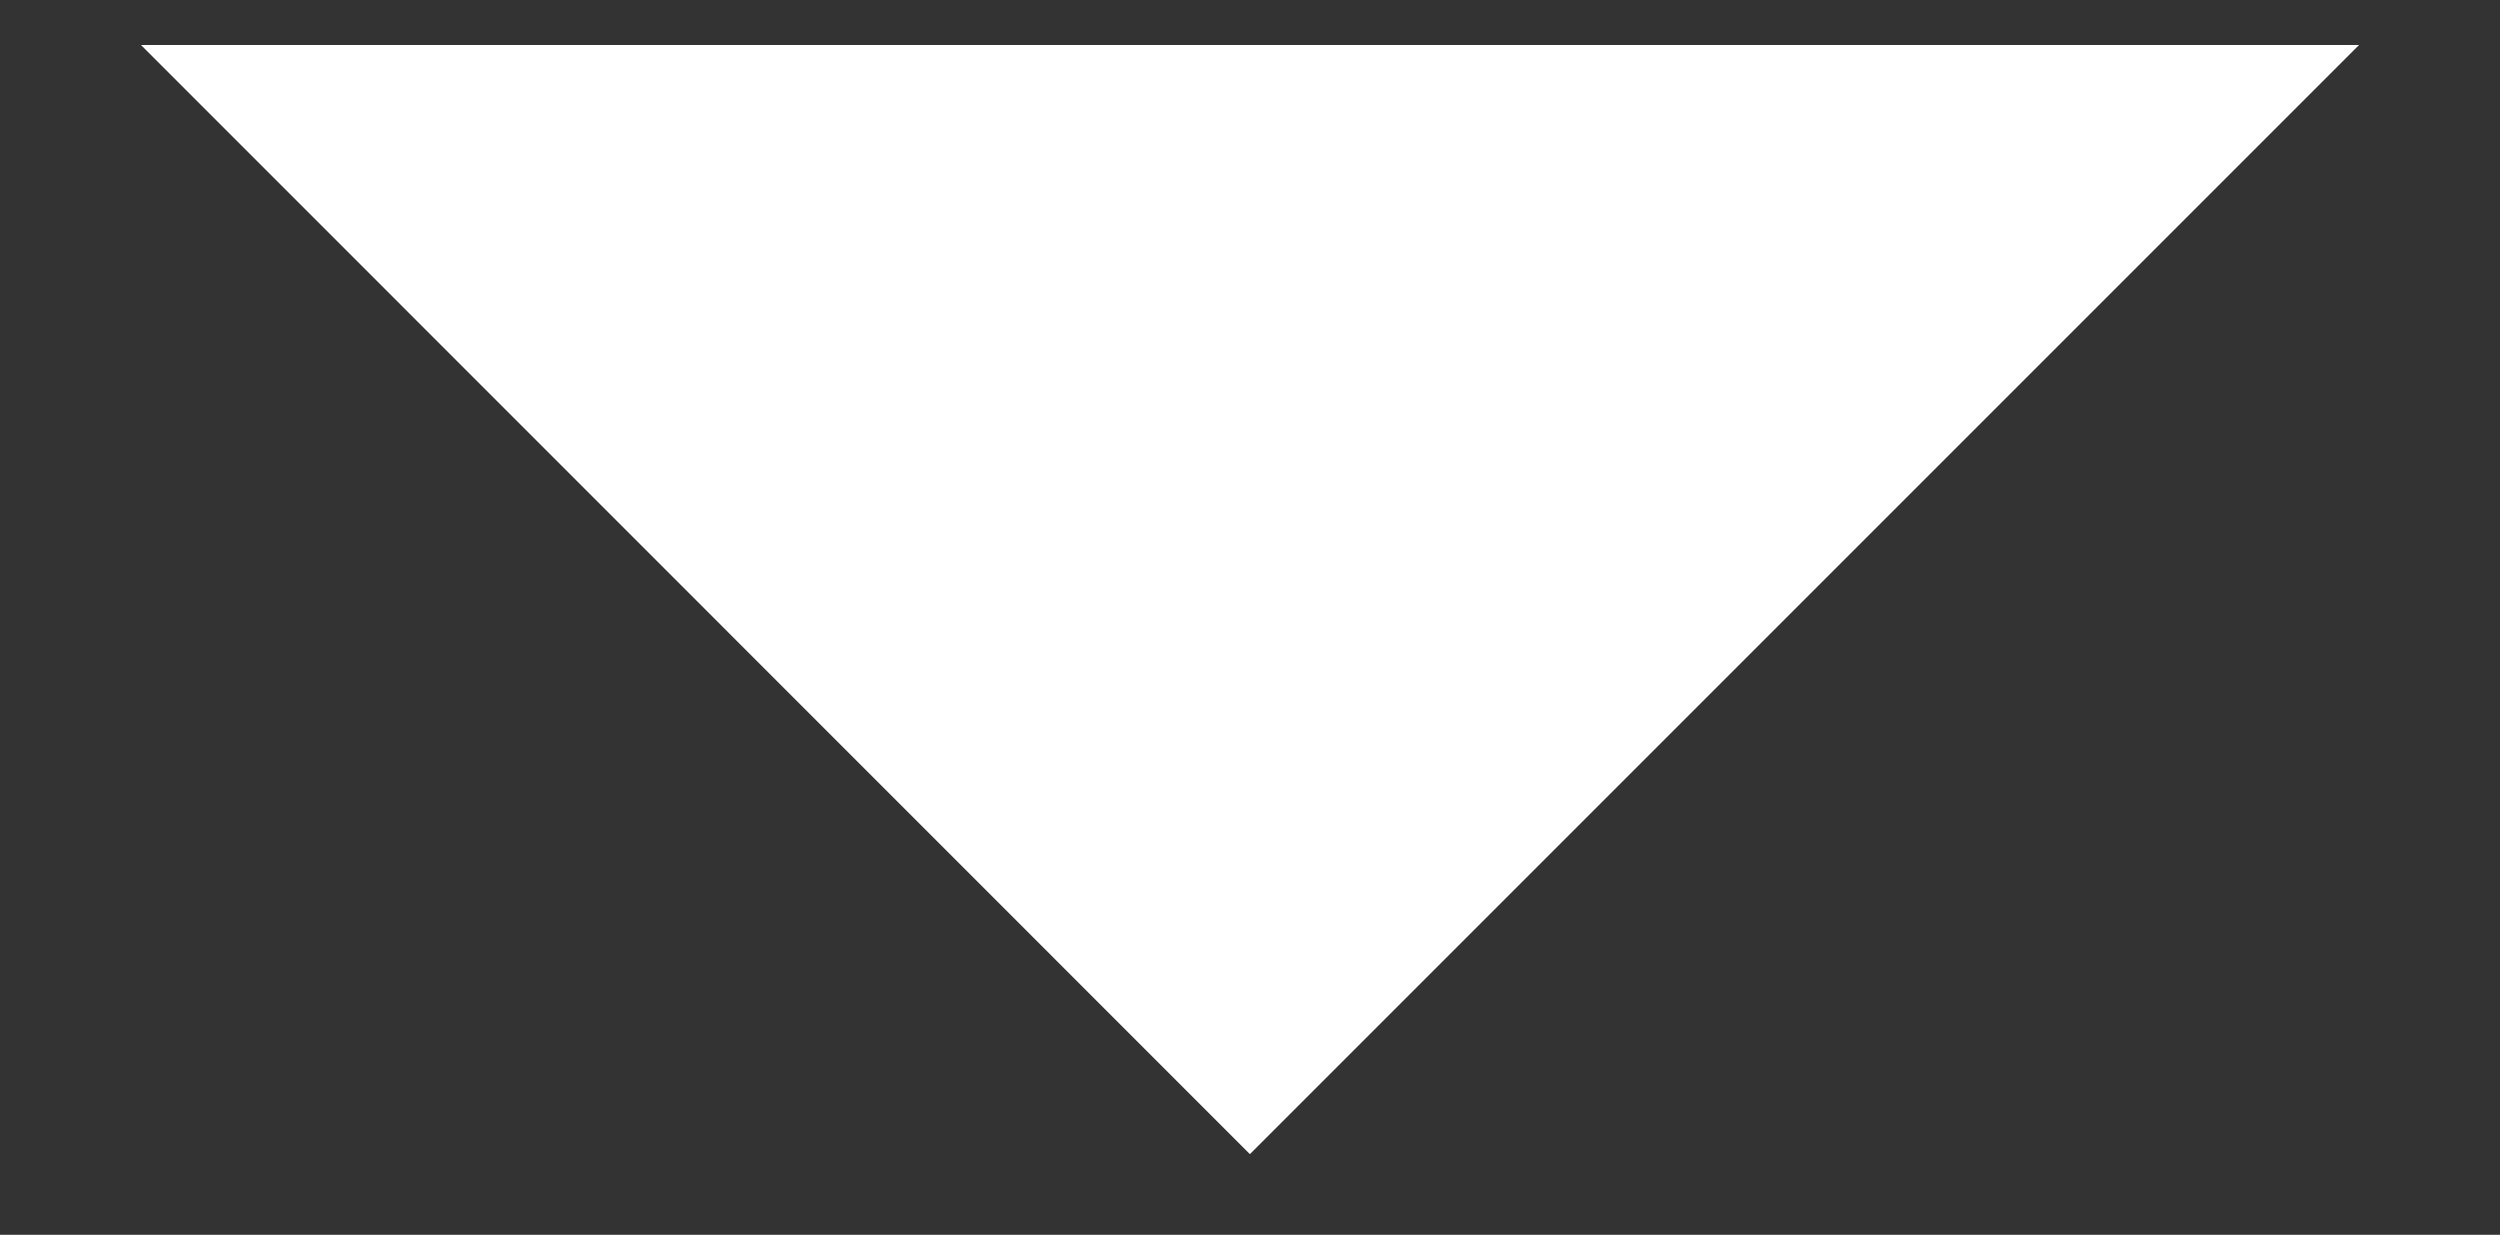 <?xml version="1.0" encoding="utf-8"?>
<!-- Generator: Adobe Illustrator 15.0.0, SVG Export Plug-In . SVG Version: 6.00 Build 0)  -->
<!DOCTYPE svg PUBLIC "-//W3C//DTD SVG 1.1//EN" "http://www.w3.org/Graphics/SVG/1.1/DTD/svg11.dtd">
<svg version="1.1" id="Layer_1" xmlns="http://www.w3.org/2000/svg" xmlns:xlink="http://www.w3.org/1999/xlink" x="0px" y="0px"
	 width="10.939px" height="5.403px" viewBox="0 0 10.939 5.403" enable-background="new 0 0 10.939 5.403" xml:space="preserve">
<rect x="0" y="0" width="10.939" height="5.403" fill="#333333" stroke="none"/>
<g>
	<polygon fill-rule="evenodd" clip-rule="evenodd" fill="#FFFFFF" points="10.322,0.197 5.469,5.05 0.617,0.197 	"/>
</g>
</svg>
